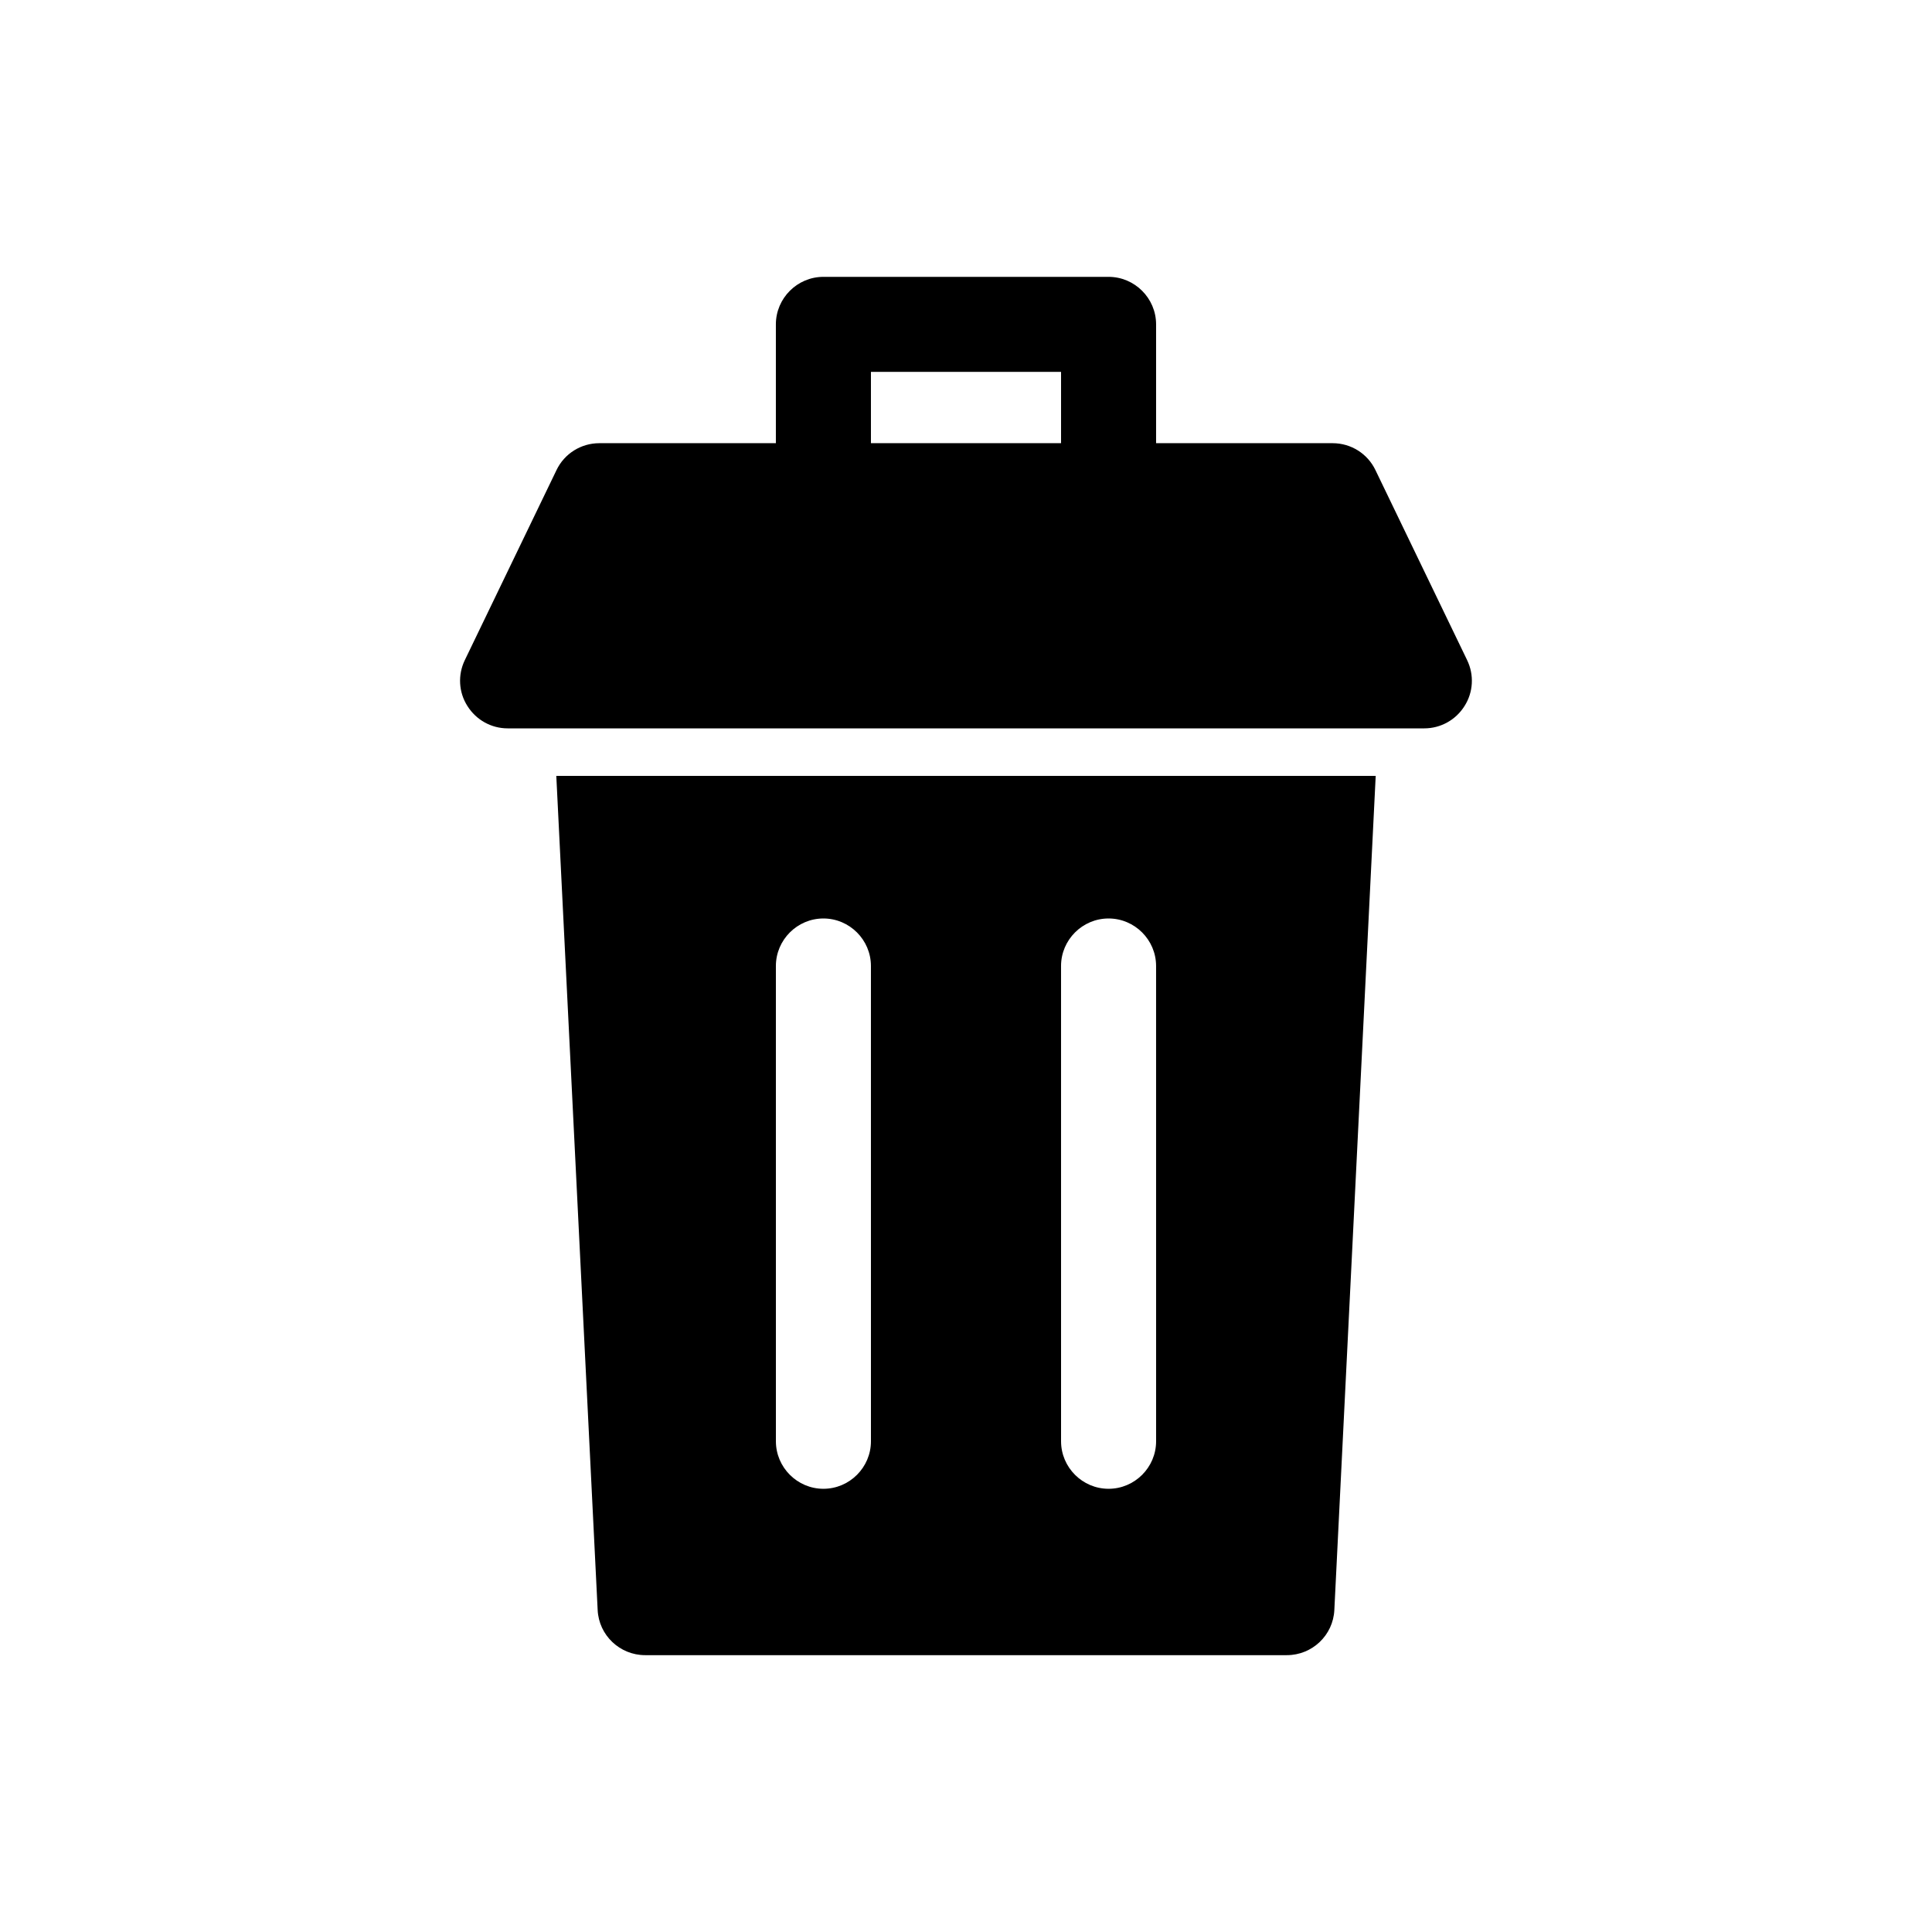 <?xml version="1.0" encoding="UTF-8"?>
<!-- Uploaded to: SVG Repo, www.svgrepo.com, Generator: SVG Repo Mixer Tools -->
<svg fill="#000000" width="800px" height="800px" version="1.1" viewBox="144 144 512 512" xmlns="http://www.w3.org/2000/svg">
 <g>
  <path d="m532.81 318.95-24.309-50.383c-2.078-4.344-6.484-7.117-11.332-7.117h-46.793v-31.488c0-6.93-5.668-12.594-12.594-12.594h-75.574c-6.93 0-12.594 5.668-12.594 12.594v31.488h-46.793c-4.848 0-9.254 2.769-11.336 7.117l-24.309 50.383c-1.887 3.902-1.637 8.5 0.695 12.152 2.332 3.715 6.363 5.922 10.641 5.922h242.96c4.281 0 8.312-2.203 10.641-5.918 2.332-3.656 2.586-8.254 0.691-12.156zm-107.62-57.5h-50.383v-18.895h50.383z"/>
  <path d="m316.68 349.62h-25.254l10.961 221.05c0.312 6.676 5.856 11.965 12.594 11.965h170.04c6.738 0 12.281-5.289 12.594-11.965l10.961-221.05zm58.129 176.33c0 6.93-5.668 12.594-12.594 12.594-6.93 0-12.594-5.668-12.594-12.594l-0.004-125.95c0-6.93 5.668-12.594 12.594-12.594 6.93 0 12.594 5.668 12.594 12.594zm75.57 0c0 6.93-5.668 12.594-12.594 12.594-6.93 0-12.594-5.668-12.594-12.594l-0.004-125.95c0-6.93 5.668-12.594 12.594-12.594 6.93 0 12.594 5.668 12.594 12.594z"/>
 </g>
</svg>